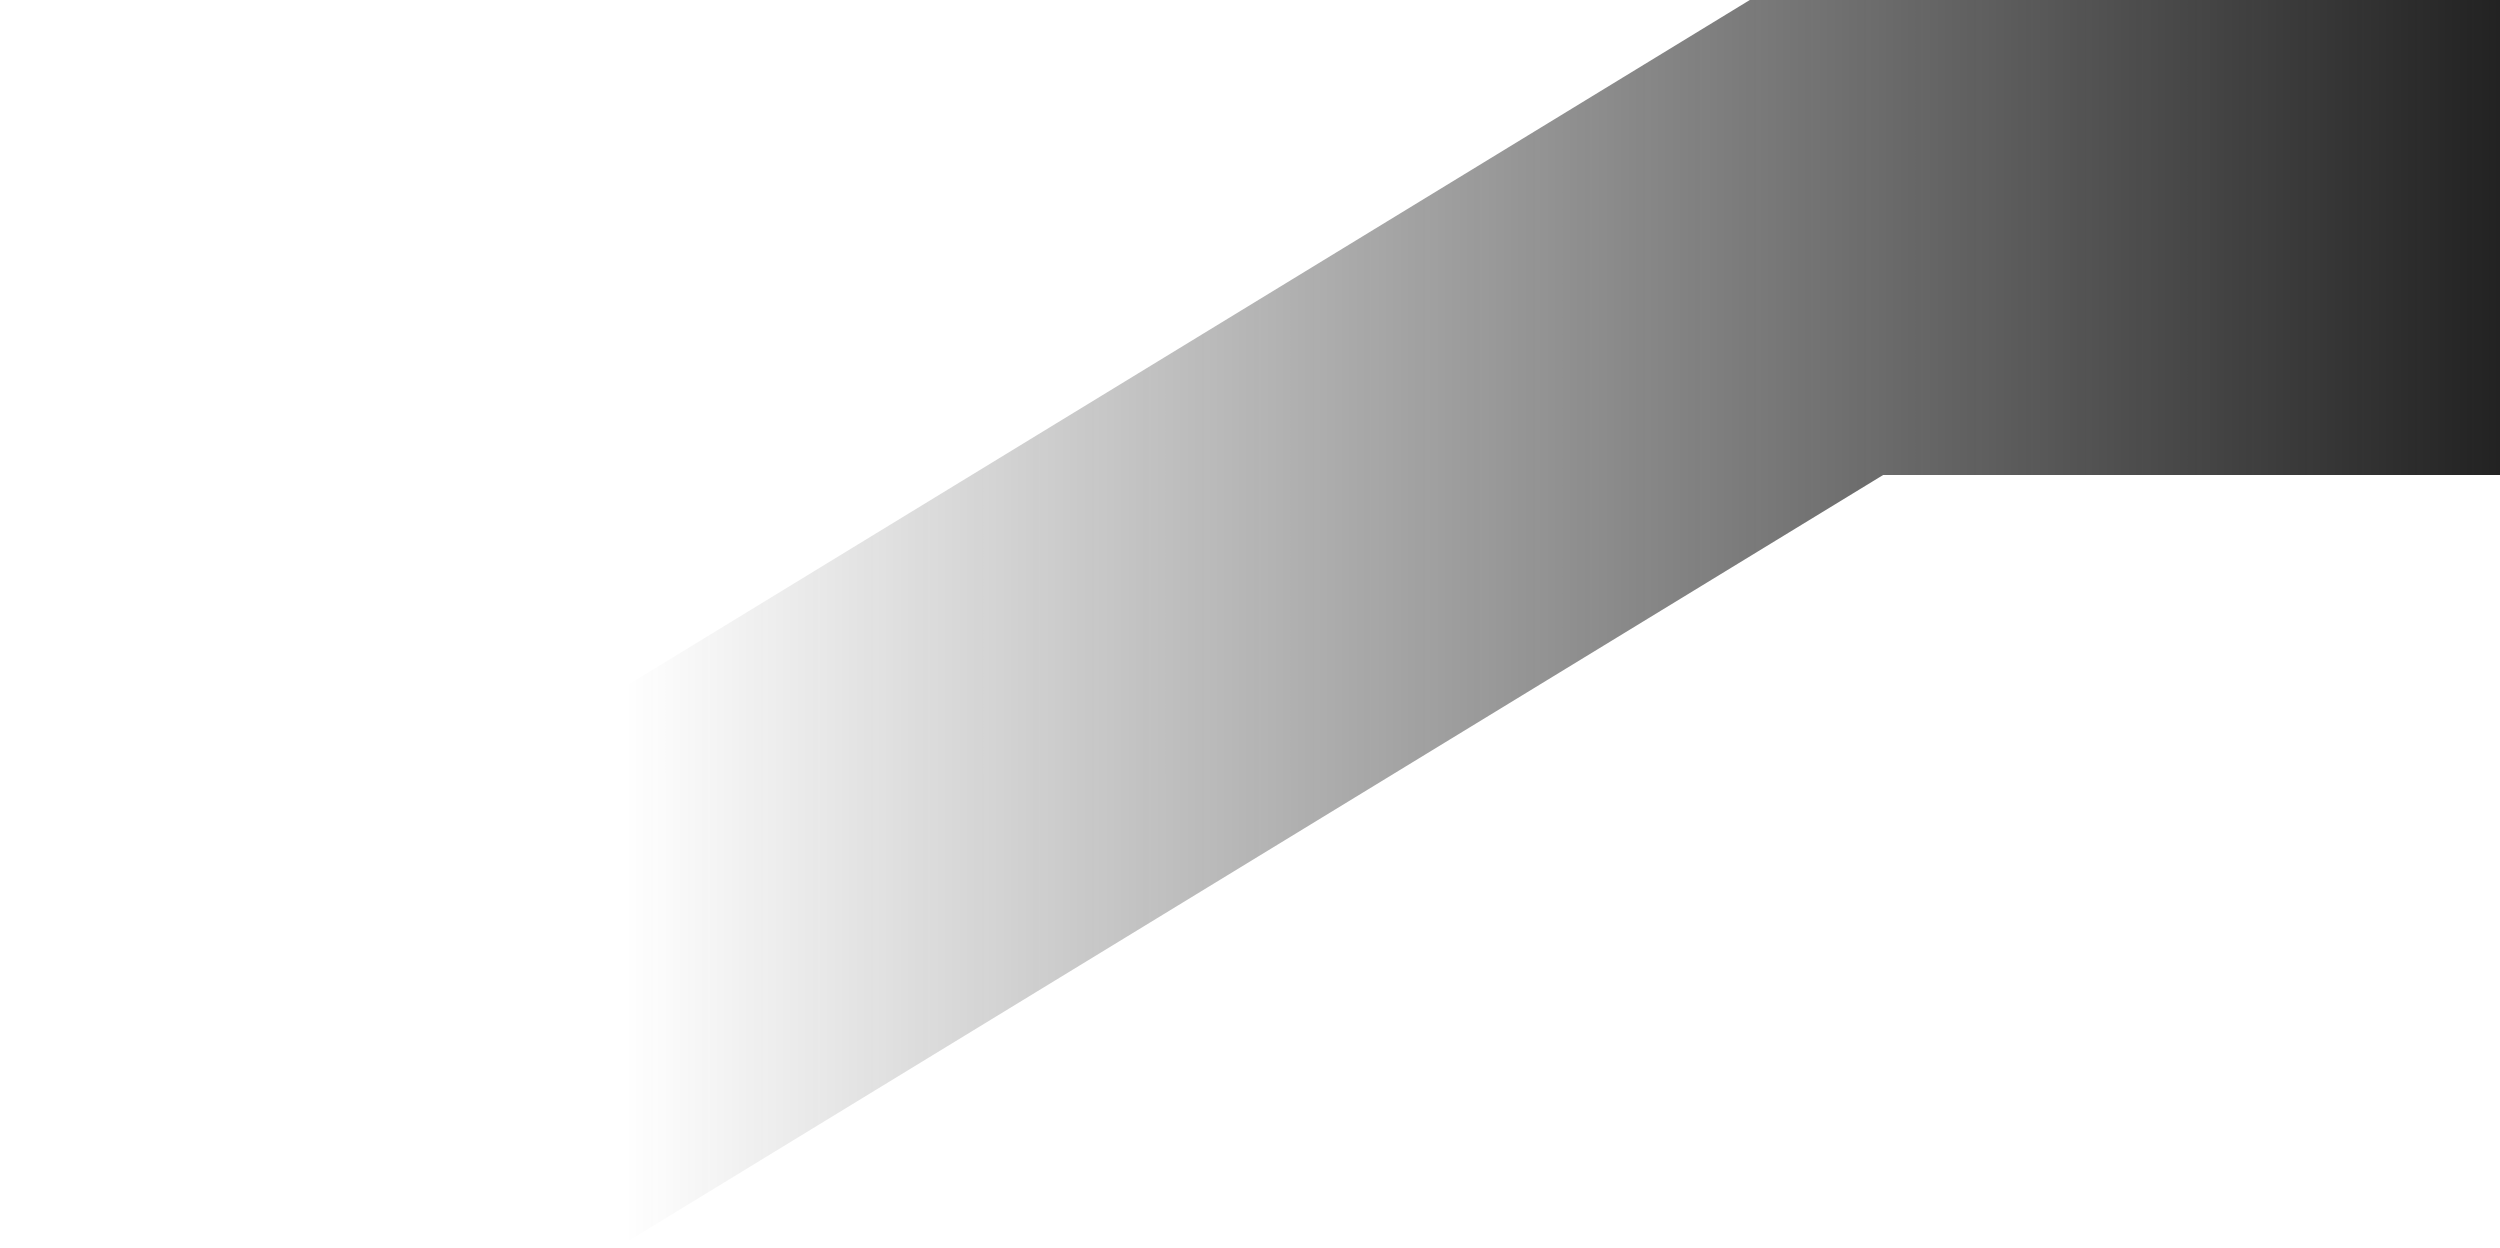 <svg width="1440" height="719" viewBox="0 0 1440 719" fill="none" xmlns="http://www.w3.org/2000/svg">
<path d="M355.034 719H0V445.385H278.272L1007.88 0H1440V273.615H1084.66L355.034 719Z" fill="url(#paint0_linear_1855_11824)"/>
<defs>
<linearGradient id="paint0_linear_1855_11824" x1="0" y1="359.5" x2="1440" y2="359.5" gradientUnits="userSpaceOnUse">
<stop offset="0.25" stop-color="#222222" stop-opacity="0"/>
<stop offset="1" stop-color="#222222"/>
</linearGradient>
</defs>
</svg>
